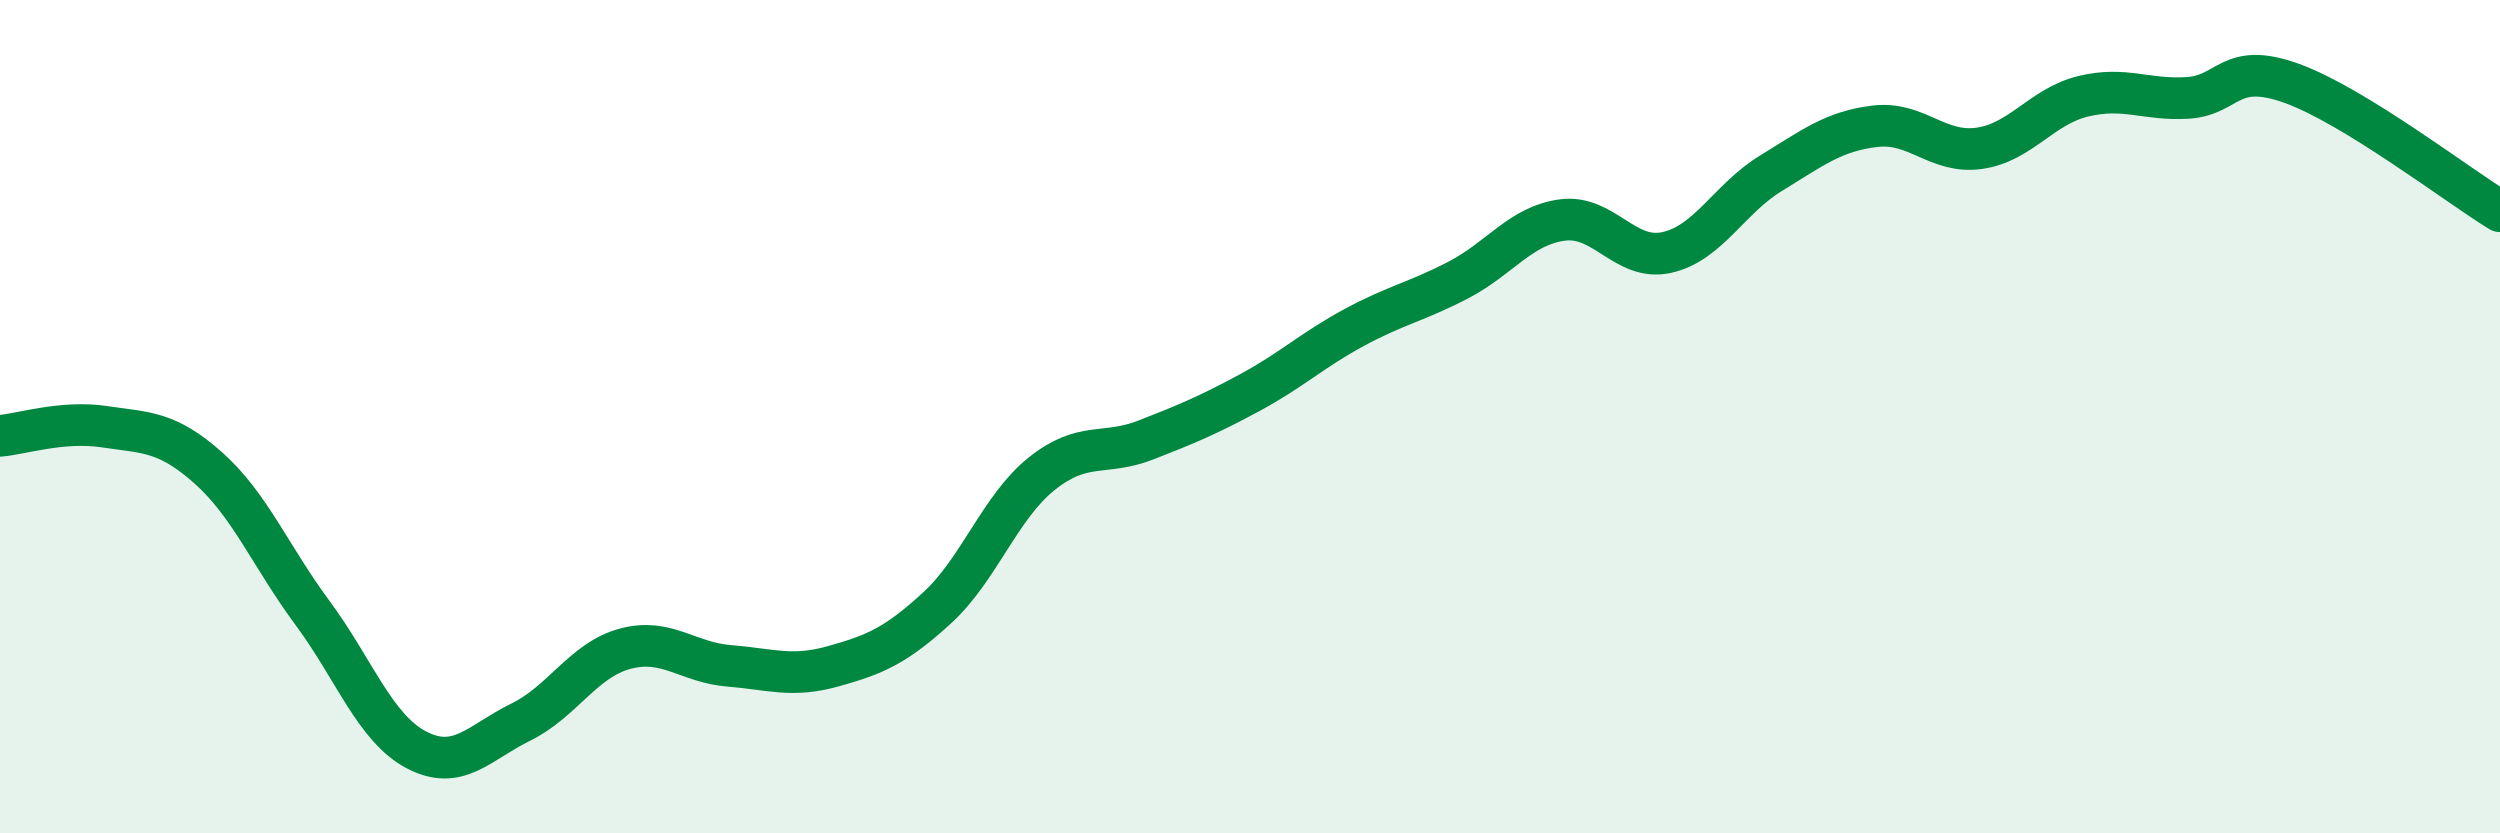 
    <svg width="60" height="20" viewBox="0 0 60 20" xmlns="http://www.w3.org/2000/svg">
      <path
        d="M 0,10.46 C 0.5,10.42 1.5,10.09 2.5,10.24 C 3.5,10.39 4,10.34 5,11.23 C 6,12.12 6.5,13.36 7.5,14.71 C 8.5,16.06 9,17.48 10,18 C 11,18.52 11.5,17.82 12.5,17.33 C 13.5,16.84 14,15.84 15,15.57 C 16,15.3 16.5,15.9 17.5,15.98 C 18.5,16.06 19,16.27 20,15.99 C 21,15.71 21.5,15.5 22.5,14.58 C 23.5,13.66 24,12.17 25,11.37 C 26,10.57 26.5,10.95 27.5,10.56 C 28.5,10.17 29,9.96 30,9.42 C 31,8.88 31.5,8.4 32.5,7.86 C 33.5,7.32 34,7.24 35,6.72 C 36,6.2 36.5,5.41 37.5,5.28 C 38.5,5.15 39,6.28 40,6.06 C 41,5.84 41.5,4.77 42.5,4.16 C 43.5,3.55 44,3.15 45,3.03 C 46,2.91 46.5,3.7 47.5,3.56 C 48.5,3.42 49,2.55 50,2.31 C 51,2.07 51.5,2.41 52.5,2.35 C 53.5,2.29 53.5,1.46 55,2 C 56.5,2.54 59,4.46 60,5.07L60 20L0 20Z"
        fill="#008740"
        opacity="0.1"
        stroke-linecap="round"
        stroke-linejoin="round"
      />
      <path
        d="M 0,10.46 C 0.5,10.42 1.5,10.09 2.5,10.24 C 3.5,10.39 4,10.34 5,11.23 C 6,12.12 6.5,13.36 7.5,14.71 C 8.5,16.06 9,17.48 10,18 C 11,18.52 11.5,17.82 12.5,17.33 C 13.5,16.84 14,15.84 15,15.57 C 16,15.3 16.5,15.9 17.5,15.98 C 18.5,16.06 19,16.27 20,15.99 C 21,15.71 21.5,15.5 22.5,14.58 C 23.5,13.66 24,12.17 25,11.37 C 26,10.57 26.5,10.95 27.5,10.56 C 28.5,10.17 29,9.96 30,9.42 C 31,8.88 31.5,8.4 32.5,7.86 C 33.5,7.32 34,7.24 35,6.72 C 36,6.2 36.5,5.41 37.5,5.28 C 38.5,5.15 39,6.28 40,6.06 C 41,5.84 41.5,4.77 42.5,4.16 C 43.5,3.55 44,3.15 45,3.03 C 46,2.91 46.5,3.7 47.5,3.56 C 48.5,3.42 49,2.55 50,2.31 C 51,2.07 51.5,2.41 52.5,2.35 C 53.5,2.29 53.5,1.46 55,2 C 56.5,2.54 59,4.46 60,5.07"
        stroke="#008740"
        stroke-width="1"
        fill="none"
        stroke-linecap="round"
        stroke-linejoin="round"
      />
    </svg>
  